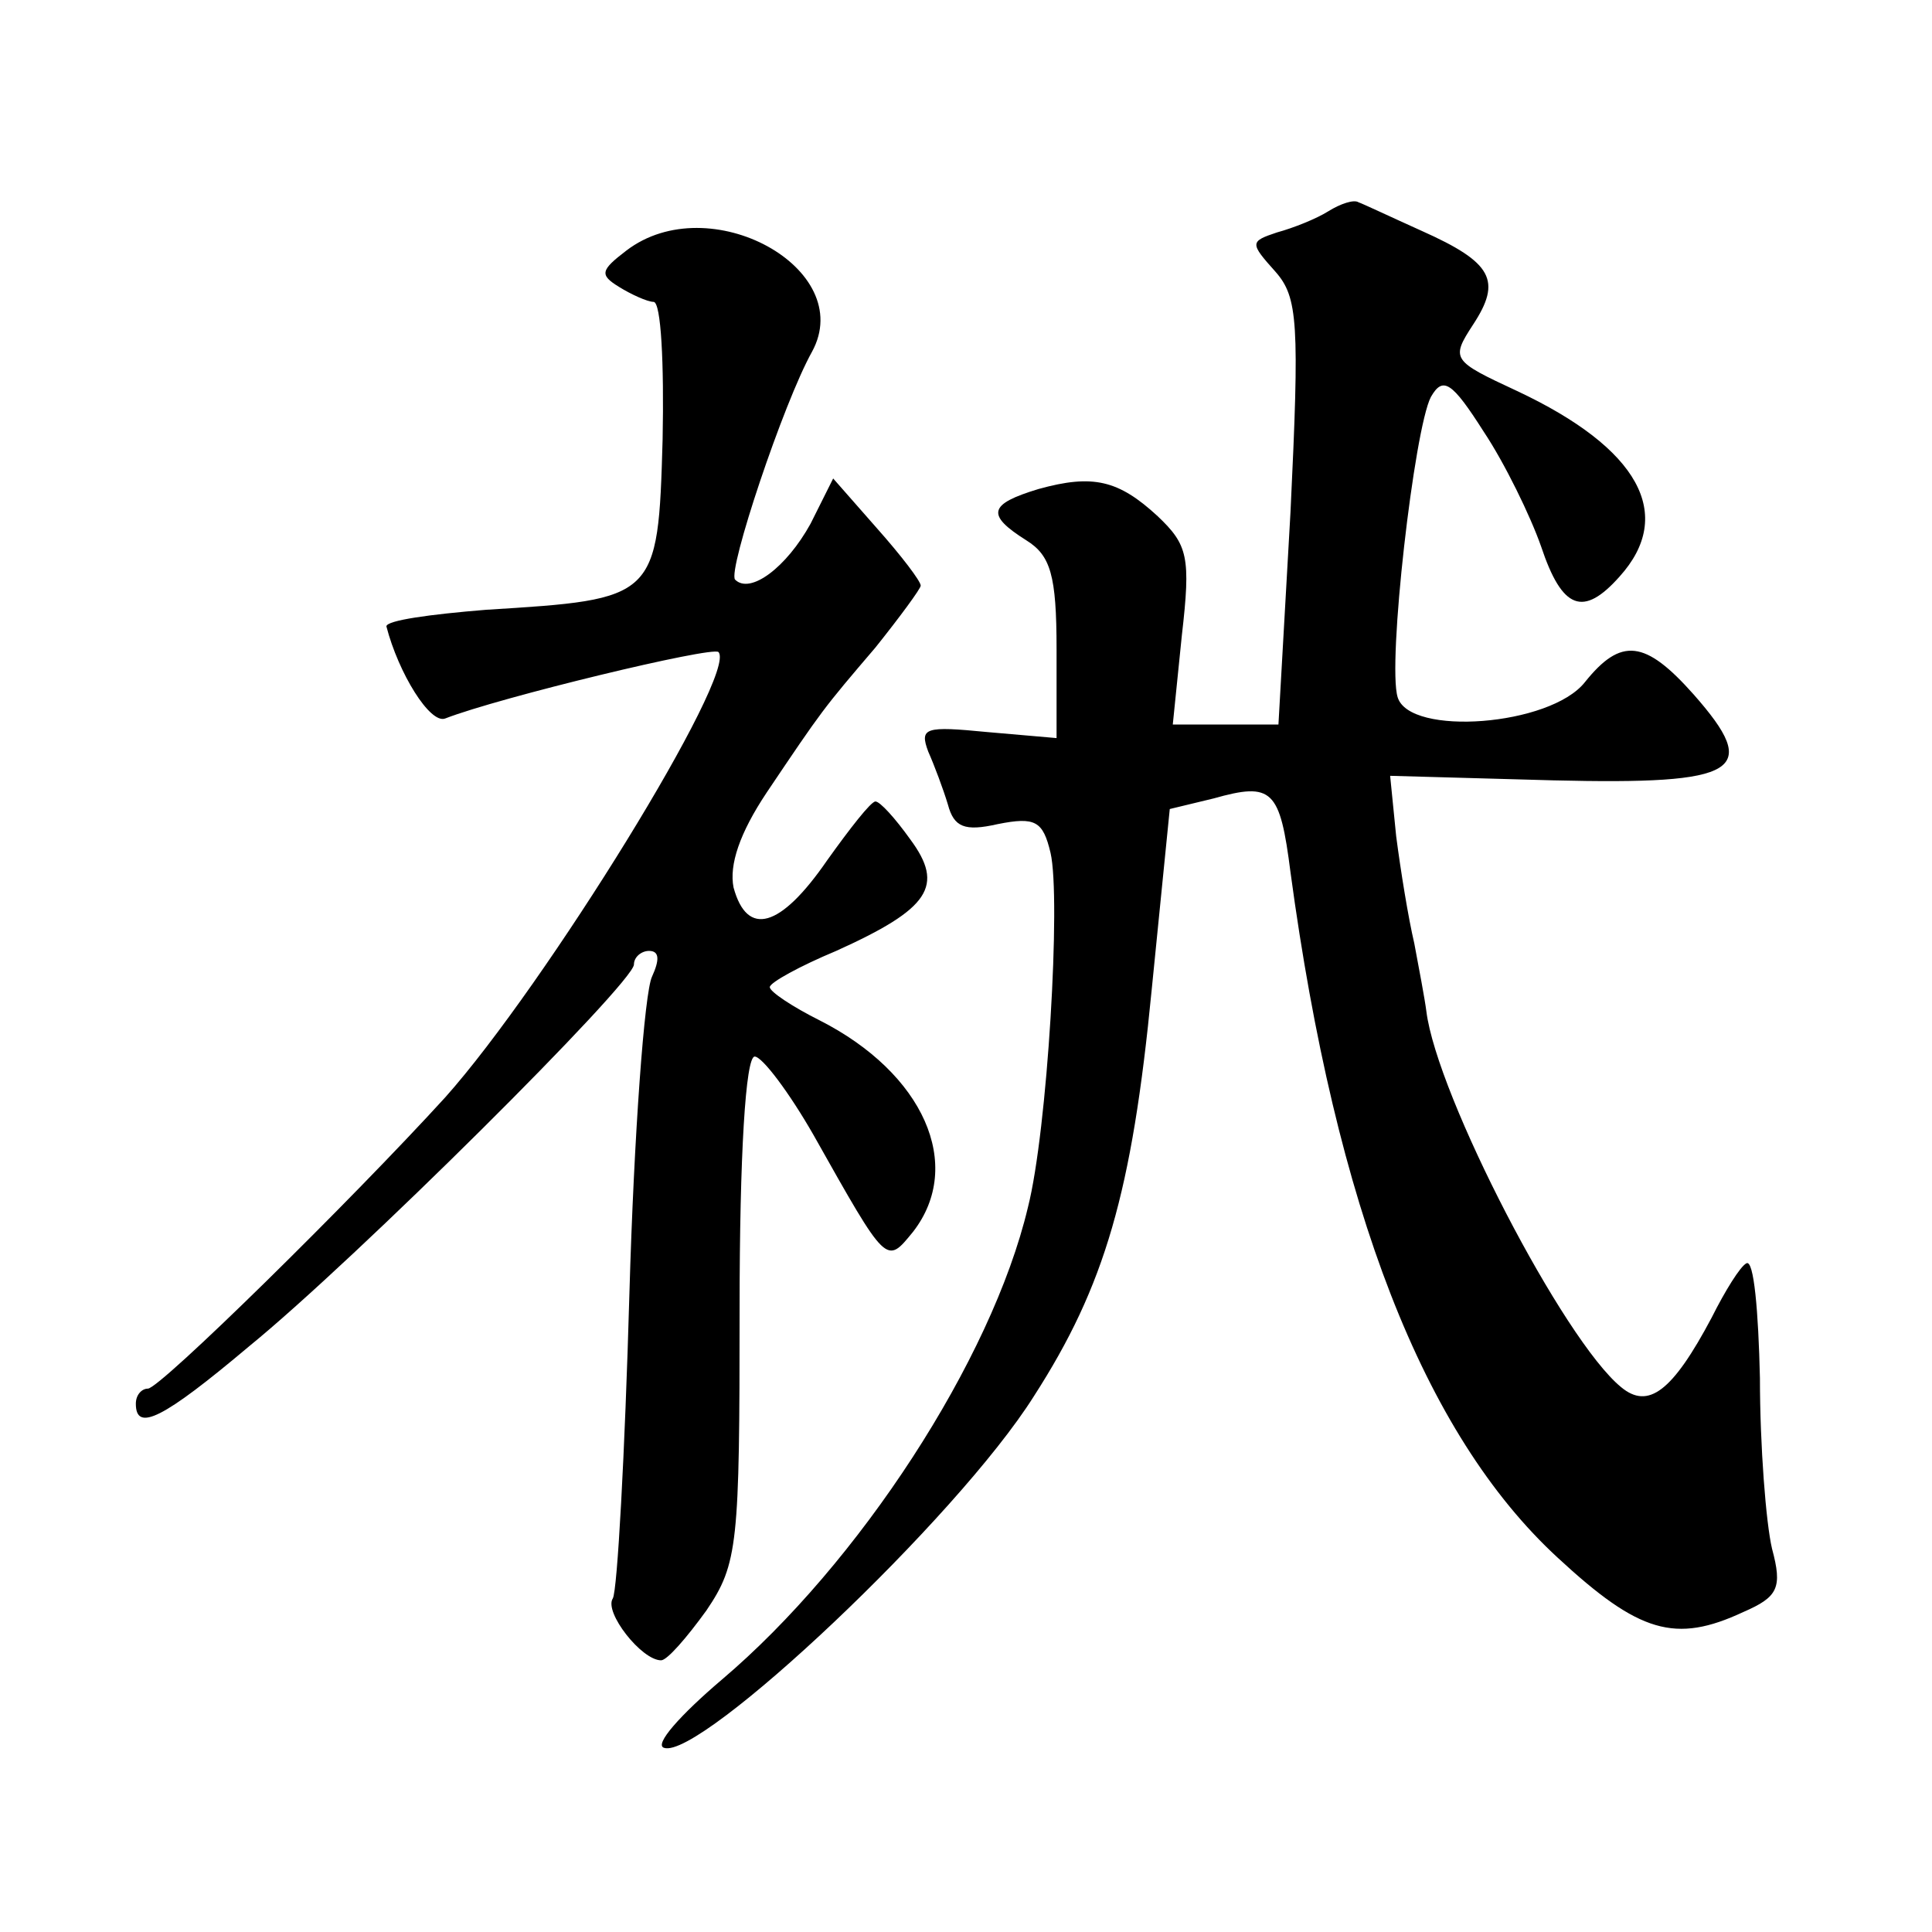 <?xml version="1.0" standalone="no"?>
<!DOCTYPE svg PUBLIC "-//W3C//DTD SVG 20010904//EN"
 "http://www.w3.org/TR/2001/REC-SVG-20010904/DTD/svg10.dtd">
<svg version="1.0" xmlns="http://www.w3.org/2000/svg"
 width="128pt" height="128pt" viewBox="0 0 128 128"
 preserveAspectRatio="xMidYMid meet">
<g transform="translate(0,128) scale(0.1,-0.1)"
fill="#0" stroke="none">
<path d="M880 1140 c-8 -5 -23 -11 -34 -14 -18 -6 -18 -7 -1 -26 15 -17 16 -34
10 -159 l-8 -141 -35 0 -35 0 6 59 c6 52 4 60 -16 79 -26 24 -43 28 -79 18 -33
-10 -35 -17 -8 -34 16 -10 20 -23 20 -72 l0 -59 -46 4 c-41 4 -45 3 -39 -13 4 -9
10 -25 13 -35 4 -15 11 -18 33 -13 25 5 30 2 35 -19 7 -30 -2 -184 -15 -235 -24
-101 -112 -236 -203 -313 -27 -23 -45 -43 -38 -45 24 -8 194 152 245 233 47 73
65 135 78 269 l12 120 29 7 c39 11 44 6 51 -49 30 -222 88 -372 177 -454 54 -50
78 -57 123 -36 23 10 26 16 19 42 -4 17 -8 68 -8 113 -1 44 -4 79 -9 76 -4 -2 -14
-18 -23 -36 -26 -49 -42 -61 -60 -46 -38 31 -122 193 -129 249 -1 8 -5 29 -8 45
-4 17 -9 48 -12 71 l-4 40 108 -3 c124 -3 138 6 93 57 -32 36 -48 38 -72 8 -23
-29 -116 -36 -124 -10 -7 22 11 178 22 199 8 14 14 10 35 -23 14 -21 31 -56 38
-76 14 -42 28 -47 52 -20 37 41 13 85 -68 123 -43 20 -44 21 -29 44 19 29 13 41
-34 62 -20 9 -39 18 -42 19 -3 2 -12 -1 -20 -6z M415 1114 c-17 -13 -18 -16 -5
-24 8 -5 19 -10 23 -10 5 0 7 -41 6 -91 -3 -106 -4 -106 -117 -113 -37 -3 -66 -7
-66 -11 8 -31 29 -65 39 -61 36 14 177 48 181 44 13 -14 -115 -221 -181 -295 -62
-68 -189 -193 -197 -193 -4 0 -8 -4 -8 -10 0 -19 18 -10 75 38 70 57 255 241 255
253 0 5 5 9 10 9 7 0 7 -6 2 -17 -5 -10 -12 -105 -15 -210 -3 -106 -8 -197 -11
-202 -6 -9 19 -41 32 -41 4 0 17 15 30 33 21 31 22 44 22 200 0 102 4 167 10 167
5 0 23 -24 39 -52 49 -87 48 -86 66 -64 34 44 7 105 -62 140 -18 9 -33 19 -33 22
0 3 20 14 44 24 62 28 72 43 49 74 -10 14 -20 25 -23 25 -3 0 -17 -18 -32 -39 -31
-45 -53 -51 -62 -18 -3 15 4 36 22 63 37 55 37 55 72 96 16 20 30 39 30 41 0 3
-13 20 -29 38 l-29 33 -15 -30 c-16 -29 -40 -47 -50 -37 -5 6 32 117 51 151 30
55 -68 109 -123 67z"/>
</g>
</svg>
